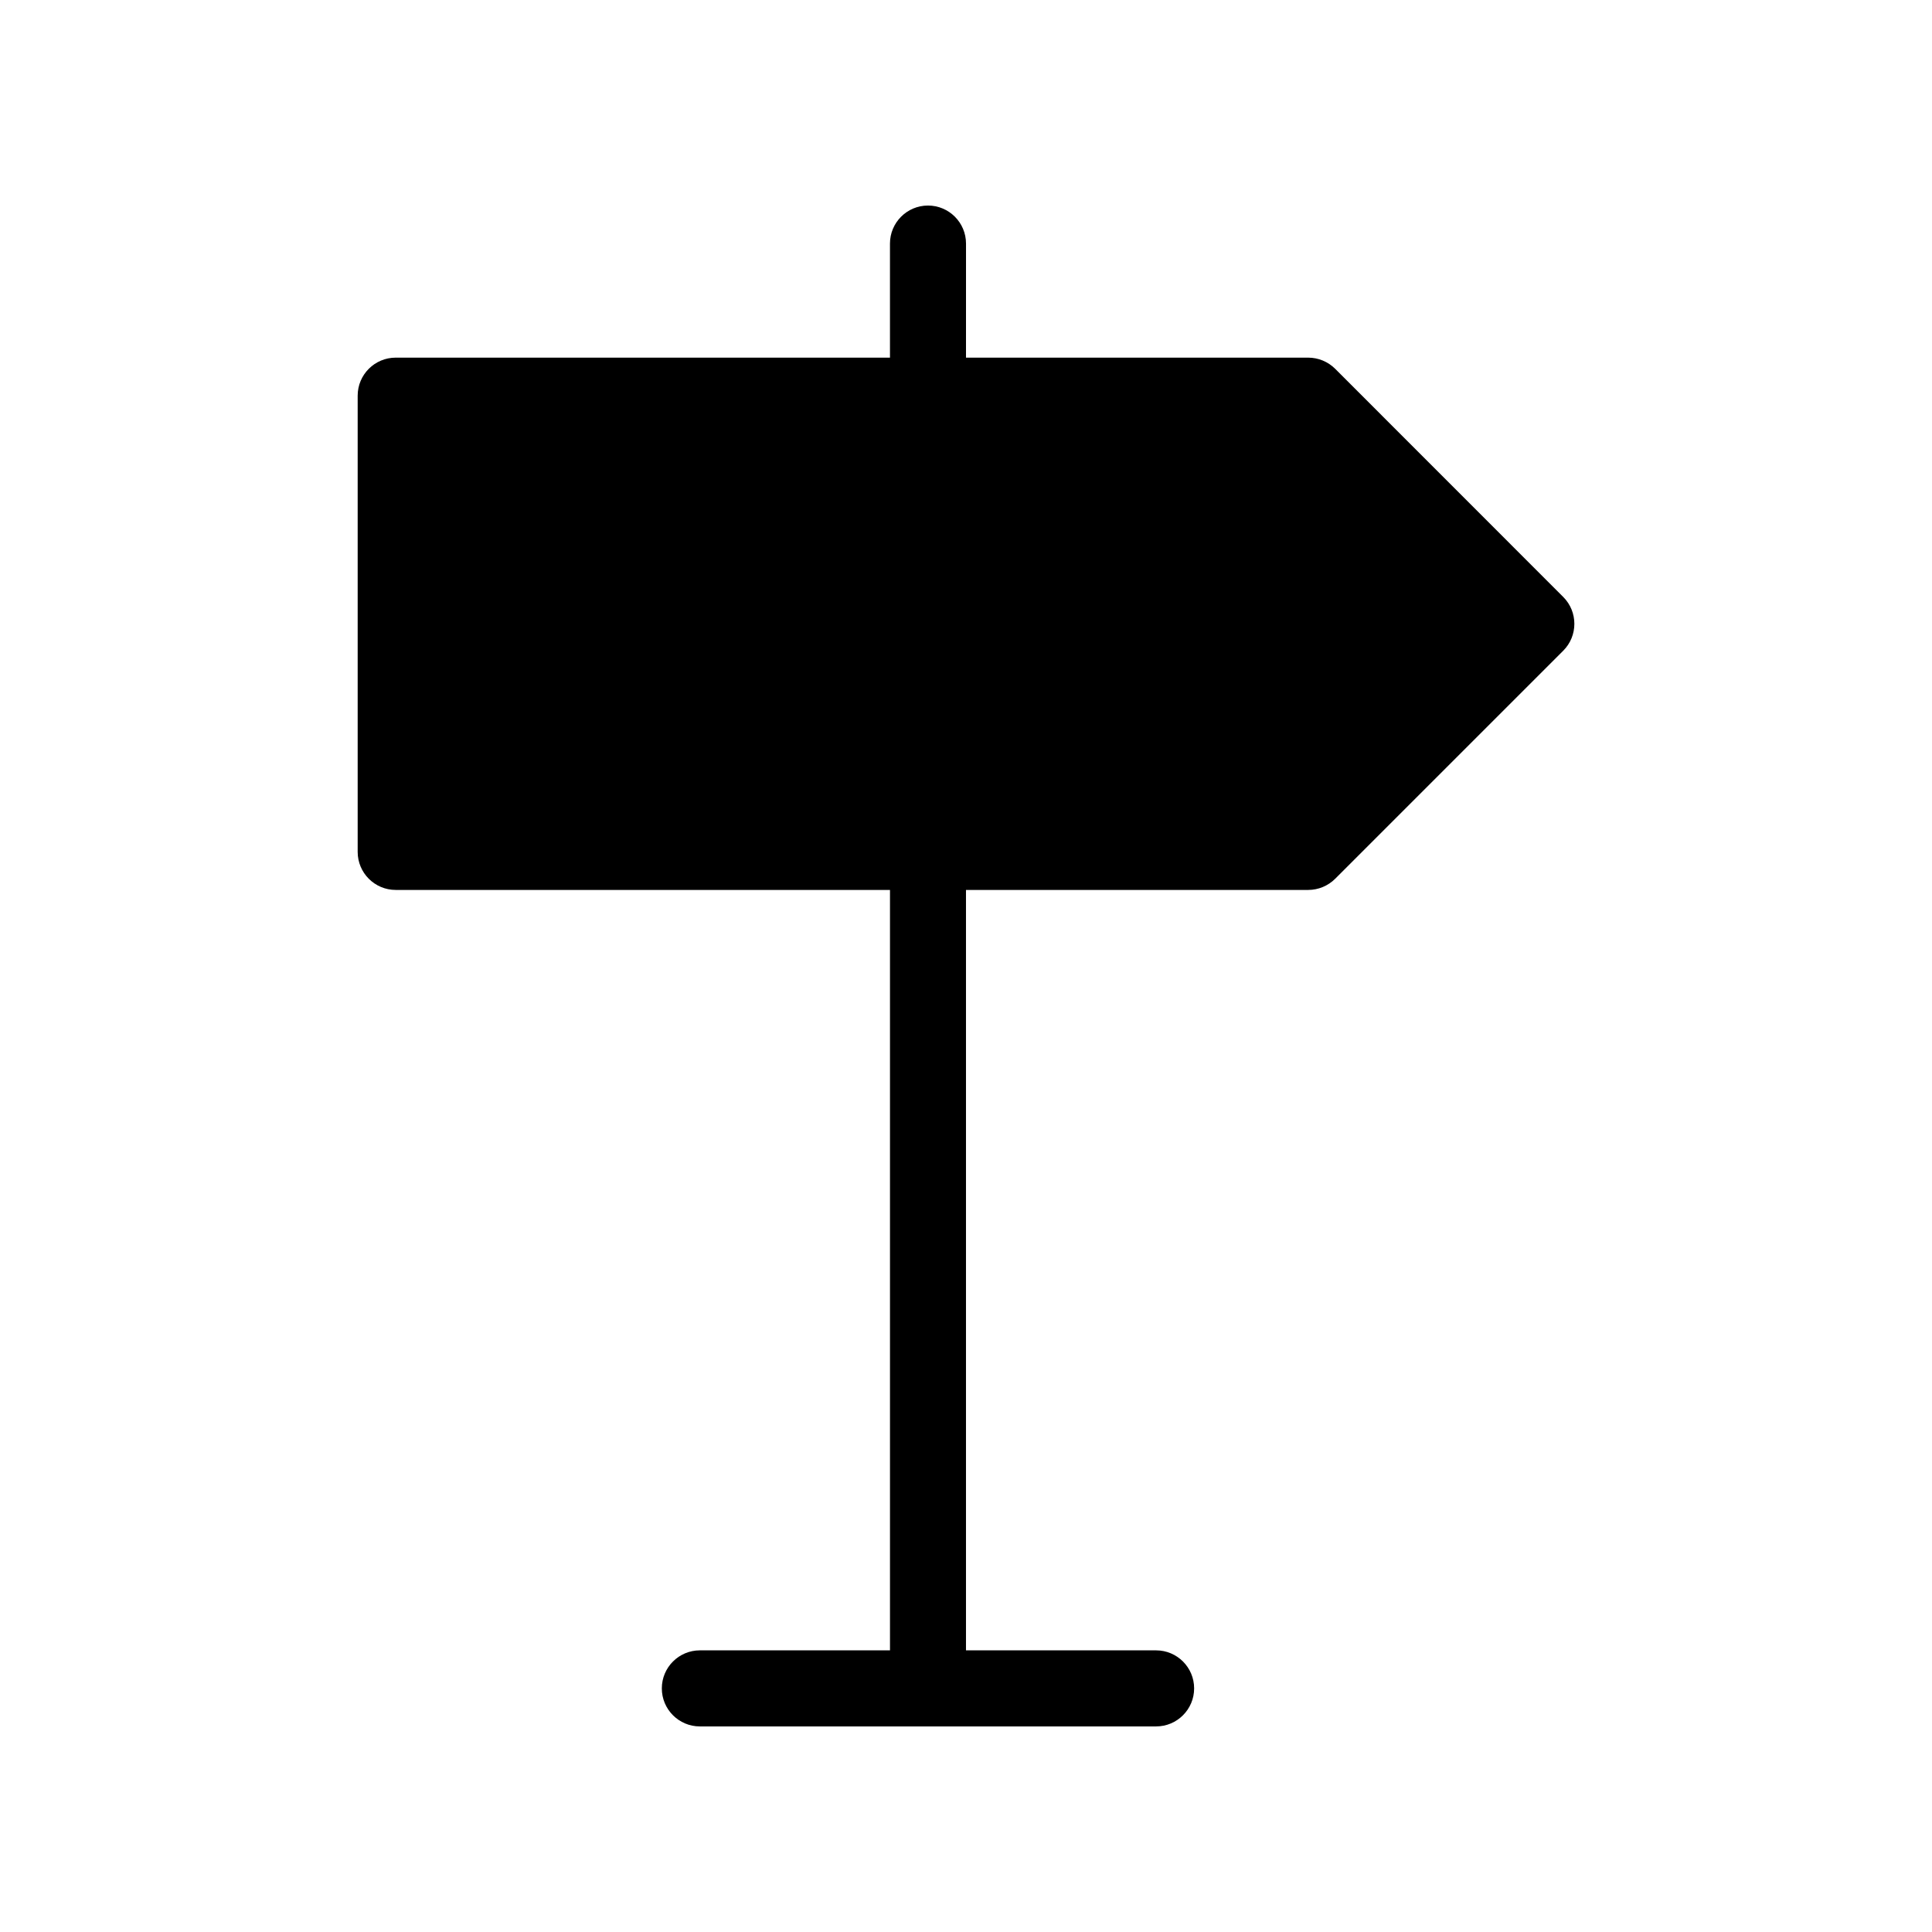 <?xml version="1.0" encoding="UTF-8"?>
<!-- Uploaded to: ICON Repo, www.svgrepo.com, Generator: ICON Repo Mixer Tools -->
<svg fill="#000000" width="800px" height="800px" version="1.1" viewBox="144 144 512 512" xmlns="http://www.w3.org/2000/svg">
 <path d="m497.82 241.72c-1.891-1.875-4.453-2.941-7.133-2.941h-90.688l0.004-30.23c0-5.562-4.516-10.078-10.078-10.078-5.562 0.004-10.074 4.516-10.074 10.078v30.23h-130.99c-5.562 0-10.074 4.512-10.074 10.074v120.91c0 5.562 4.516 10.078 10.078 10.078h130.99v201.52h-50.387c-5.562 0-10.078 4.516-10.078 10.078s4.516 10.078 10.078 10.078h120.91c5.562 0 10.078-4.516 10.078-10.078s-4.516-10.078-10.078-10.078h-50.383v-201.52h90.688c2.68 0 5.238-1.066 7.133-2.941l60.457-60.457c3.93-3.93 3.93-10.316 0-14.246z"/>
</svg>